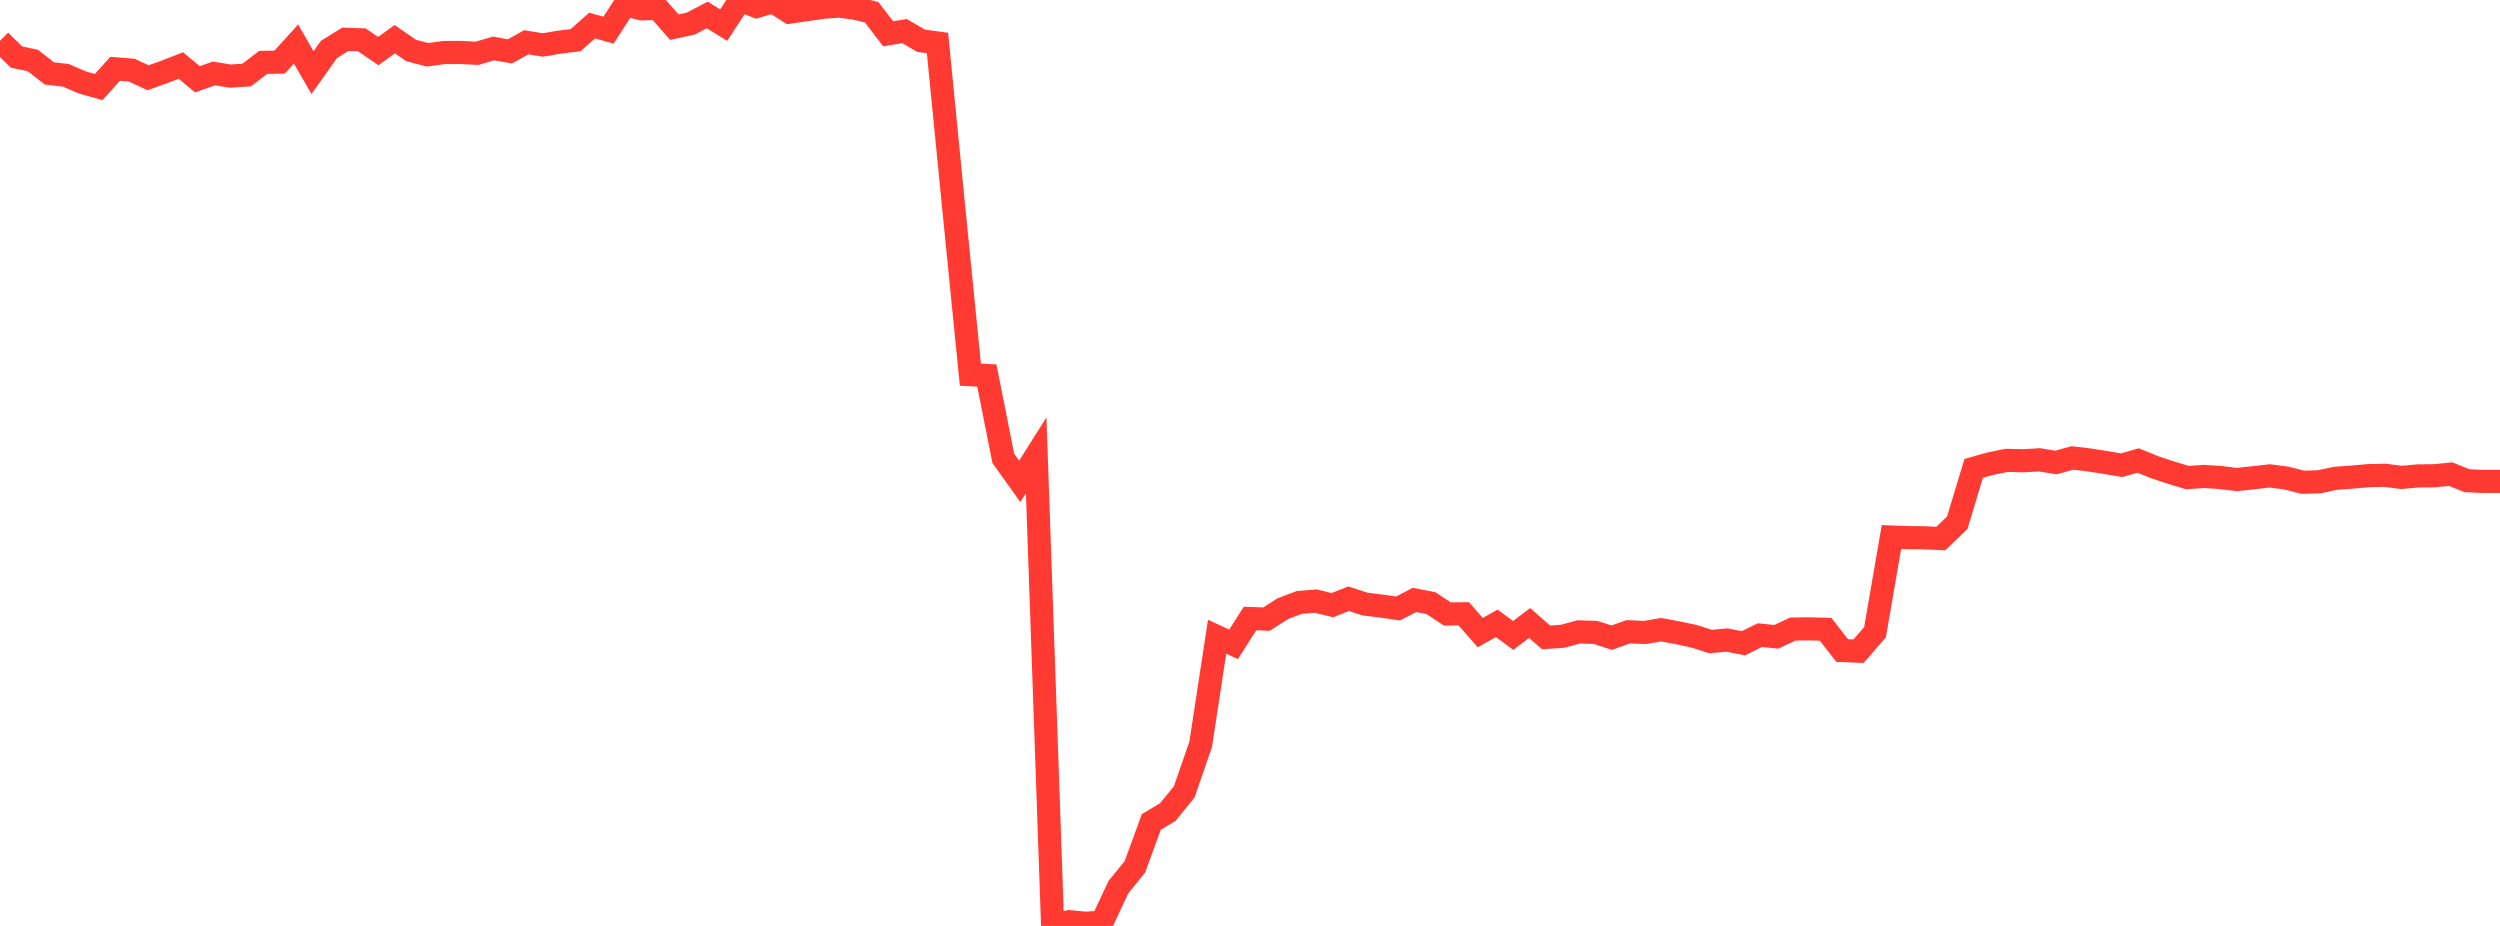 <?xml version="1.0" standalone="no"?>
<!DOCTYPE svg PUBLIC "-//W3C//DTD SVG 1.1//EN" "http://www.w3.org/Graphics/SVG/1.1/DTD/svg11.dtd">

<svg width="135" height="50" viewBox="0 0 135 50" preserveAspectRatio="none" 
  xmlns="http://www.w3.org/2000/svg"
  xmlns:xlink="http://www.w3.org/1999/xlink">


<polyline points="0.0, 2.204 0.888, 3.079 1.776, 3.268 2.664, 3.964 3.553, 4.067 4.441, 4.451 5.329, 4.702 6.217, 3.714 7.105, 3.786 7.993, 4.197 8.882, 3.883 9.77, 3.538 10.658, 4.281 11.546, 3.968 12.434, 4.11 13.322, 4.052 14.211, 3.368 15.099, 3.354 15.987, 2.376 16.875, 3.921 17.763, 2.669 18.651, 2.12 19.539, 2.151 20.428, 2.758 21.316, 2.115 22.204, 2.729 23.092, 2.957 23.98, 2.836 24.868, 2.832 25.757, 2.878 26.645, 2.618 27.533, 2.775 28.421, 2.283 29.309, 2.428 30.197, 2.278 31.086, 2.168 31.974, 1.379 32.862, 1.629 33.75, 0.249 34.638, 0.476 35.526, 0.452 36.414, 1.468 37.303, 1.273 38.191, 0.808 39.079, 1.357 39.967, 0.0 40.855, 0.351 41.743, 0.086 42.632, 0.655 43.52, 0.527 44.408, 0.398 45.296, 0.326 46.184, 0.443 47.072, 0.663 47.961, 1.824 48.849, 1.68 49.737, 2.2 50.625, 2.322 51.513, 11.342 52.401, 20.232 53.289, 20.277 54.178, 24.749 55.066, 25.991 55.954, 24.586 56.842, 50.0 57.73, 49.771 58.618, 49.854 59.507, 49.797 60.395, 47.902 61.283, 46.812 62.171, 44.383 63.059, 43.855 63.947, 42.762 64.836, 40.197 65.724, 34.384 66.612, 34.796 67.5, 33.4 68.388, 33.433 69.276, 32.866 70.164, 32.53 71.053, 32.46 71.941, 32.68 72.829, 32.332 73.717, 32.621 74.605, 32.729 75.493, 32.857 76.382, 32.397 77.27, 32.569 78.158, 33.155 79.046, 33.144 79.934, 34.162 80.822, 33.661 81.711, 34.315 82.599, 33.641 83.487, 34.419 84.375, 34.36 85.263, 34.121 86.151, 34.151 87.039, 34.432 87.928, 34.115 88.816, 34.154 89.704, 34.005 90.592, 34.169 91.48, 34.358 92.368, 34.642 93.257, 34.562 94.145, 34.735 95.033, 34.296 95.921, 34.388 96.809, 33.97 97.697, 33.956 98.586, 33.983 99.474, 35.128 100.362, 35.164 101.25, 34.141 102.138, 29 103.026, 29.033 103.914, 29.041 104.803, 29.081 105.691, 28.229 106.579, 25.293 107.467, 25.041 108.355, 24.859 109.243, 24.881 110.132, 24.83 111.02, 24.975 111.908, 24.729 112.796, 24.833 113.684, 24.972 114.572, 25.121 115.461, 24.867 116.349, 25.229 117.237, 25.523 118.125, 25.789 119.013, 25.728 119.901, 25.786 120.789, 25.895 121.678, 25.798 122.566, 25.698 123.454, 25.813 124.342, 26.04 125.23, 26.017 126.118, 25.828 127.007, 25.764 127.895, 25.685 128.783, 25.665 129.671, 25.779 130.559, 25.701 131.447, 25.691 132.336, 25.603 133.224, 25.96 134.112, 25.995 135.0, 25.995" fill="none" stroke="#ff3a33" stroke-width="1.25"/>

</svg>